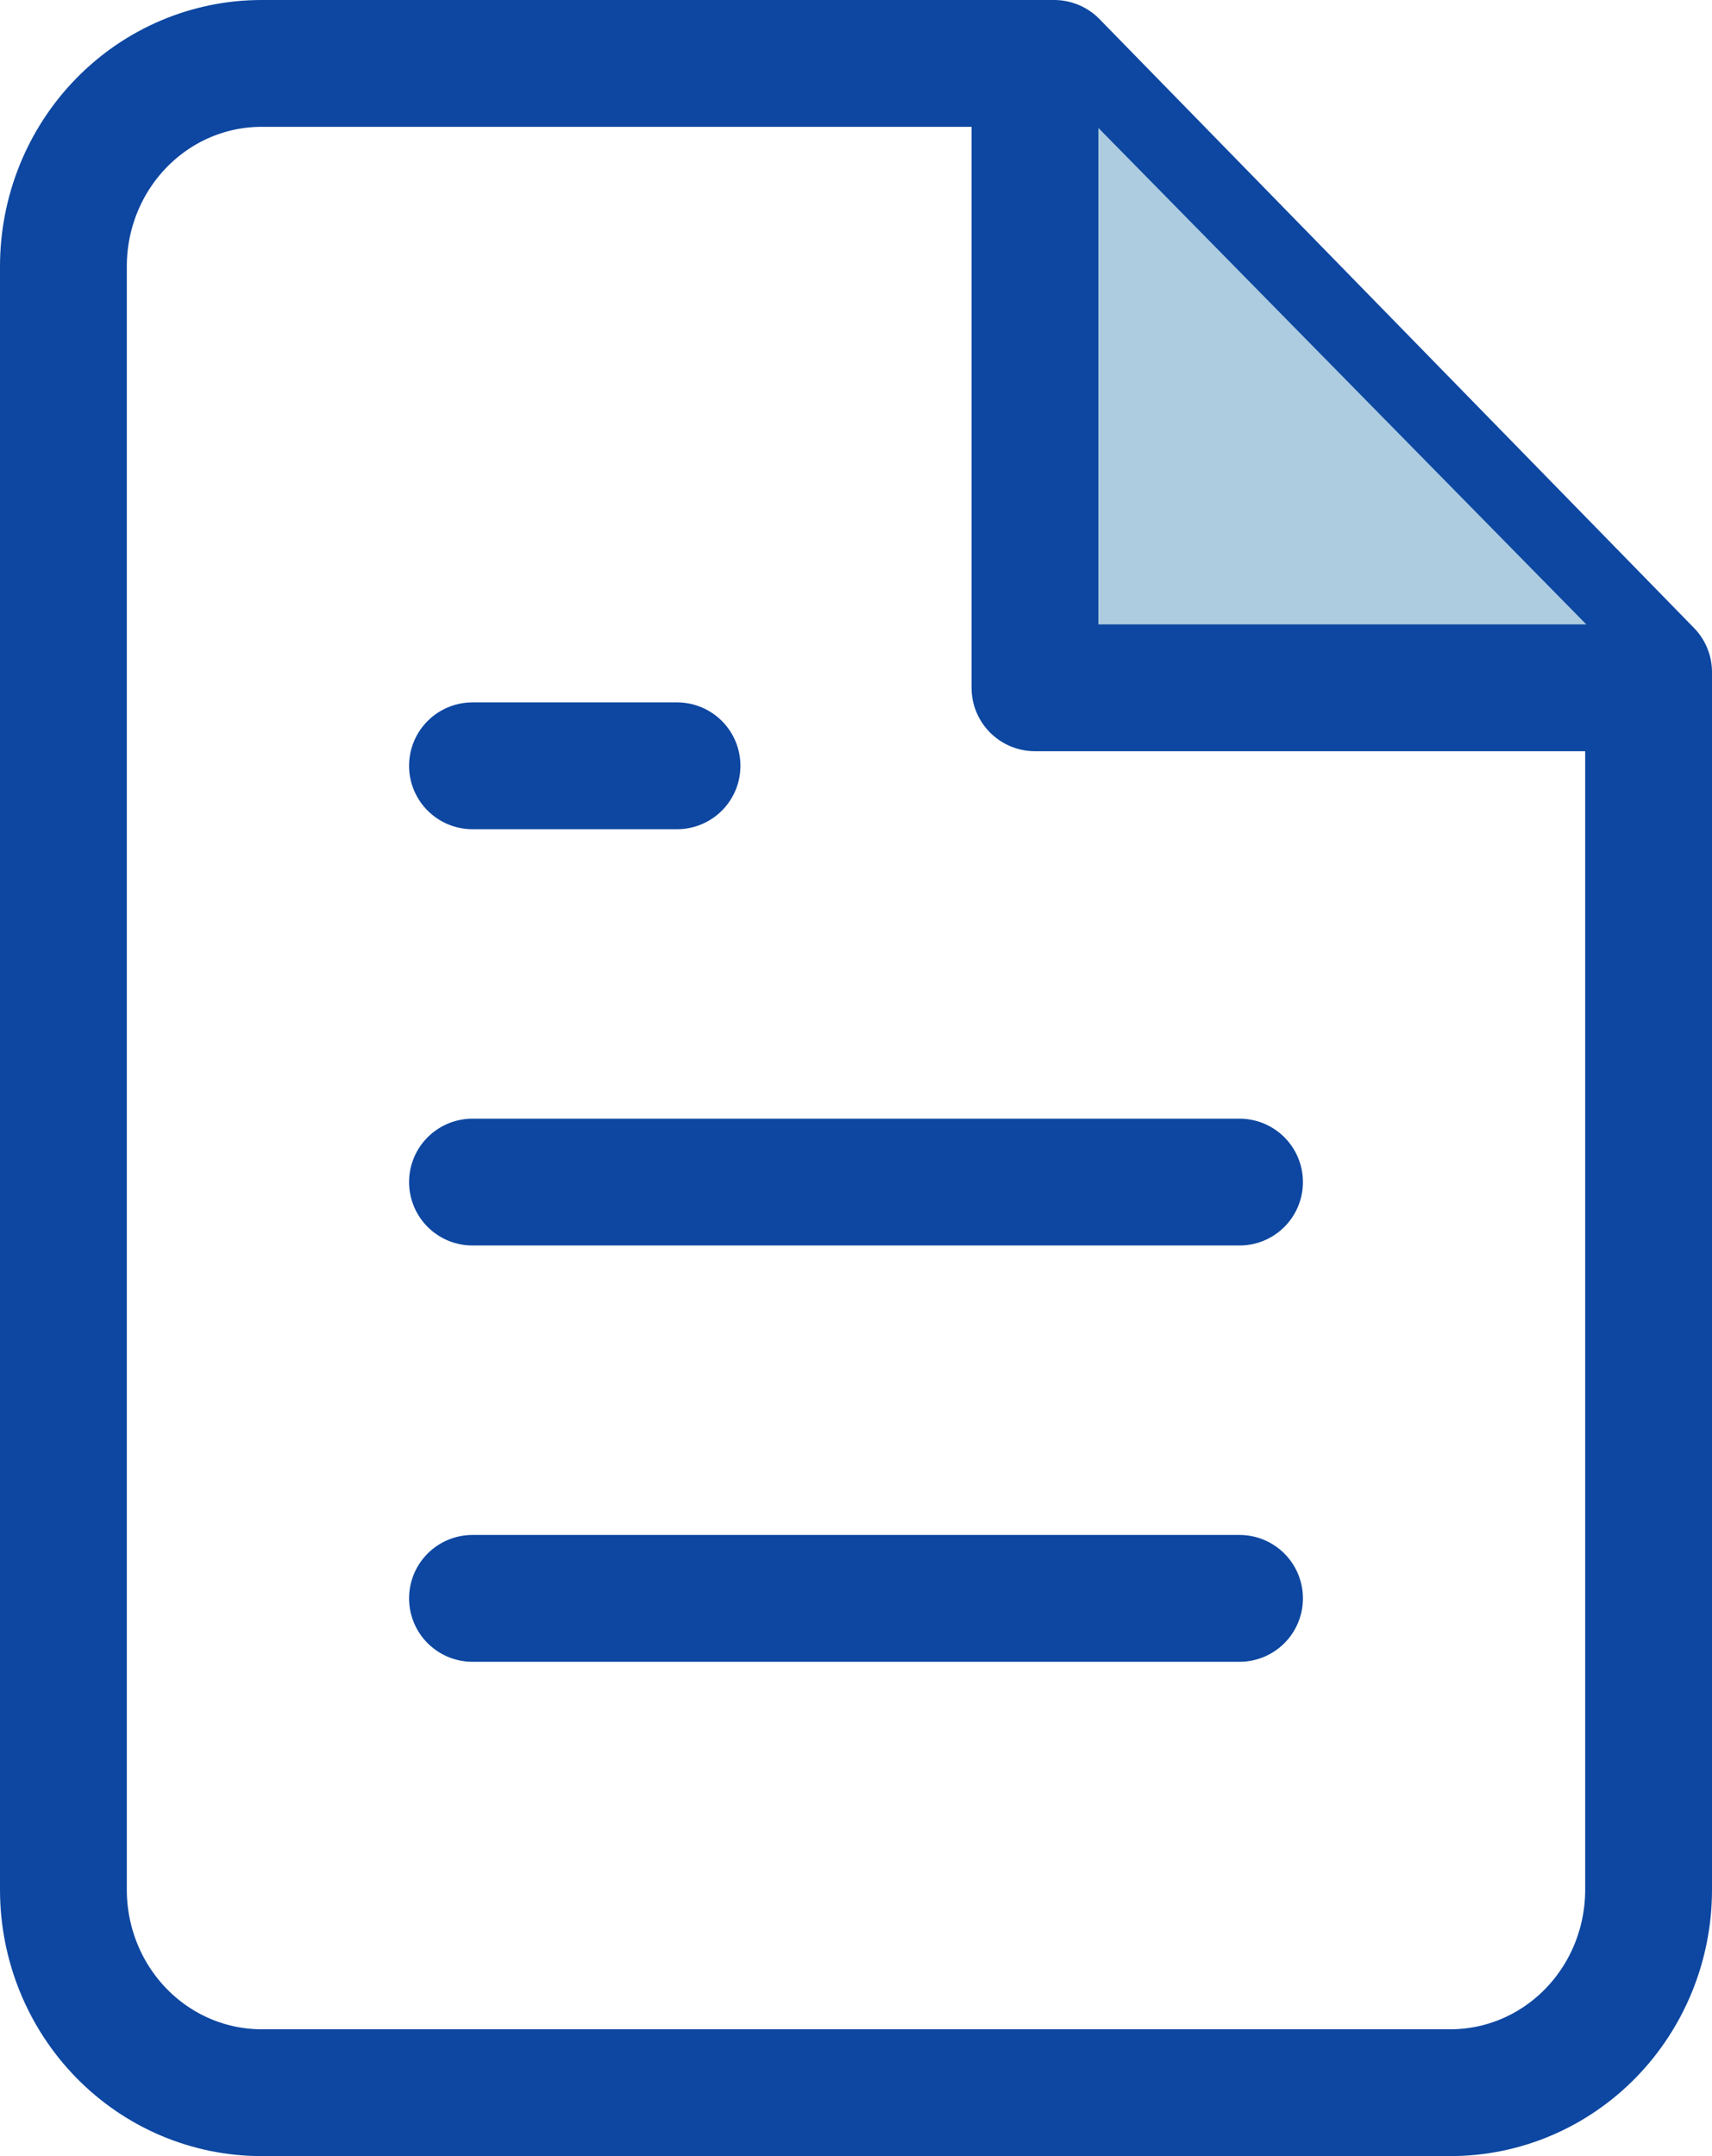 <svg width="54" height="68" viewBox="0 0 54 68" fill="none" xmlns="http://www.w3.org/2000/svg">
    <path d="M33.25 2H8.25C6.592 2 5.003 2.674 3.831 3.875C2.658 5.075 2 6.703 2 8.4V59.6C2 61.297 2.658 62.925 3.831 64.126C5.003 65.326 6.592 66 8.25 66H45.75C47.408 66 48.997 65.326 50.169 64.126C51.342 62.925 52 61.297 52 59.6V21.2L33.25 2Z" stroke="#0D47A1" stroke-width="4" stroke-linecap="round" stroke-linejoin="round"/>
    <path d="M32.645 2V21.692H52" fill="#ADCCE0"/>
    <path d="M32.645 2V21.692H52" stroke="#0D47A1" stroke-width="4" stroke-linecap="round" stroke-linejoin="round"/>
    <path d="M39.097 37.281H14.903" stroke="#0D47A1" stroke-width="4" stroke-linecap="round" stroke-linejoin="round"/>
    <path d="M39.097 50.41H14.903" stroke="#0D47A1" stroke-width="4" stroke-linecap="round" stroke-linejoin="round"/>
    <path d="M21.355 24.152H18.129H14.903" stroke="#0D47A1" stroke-width="4" stroke-linecap="round" stroke-linejoin="round"/>
</svg>
